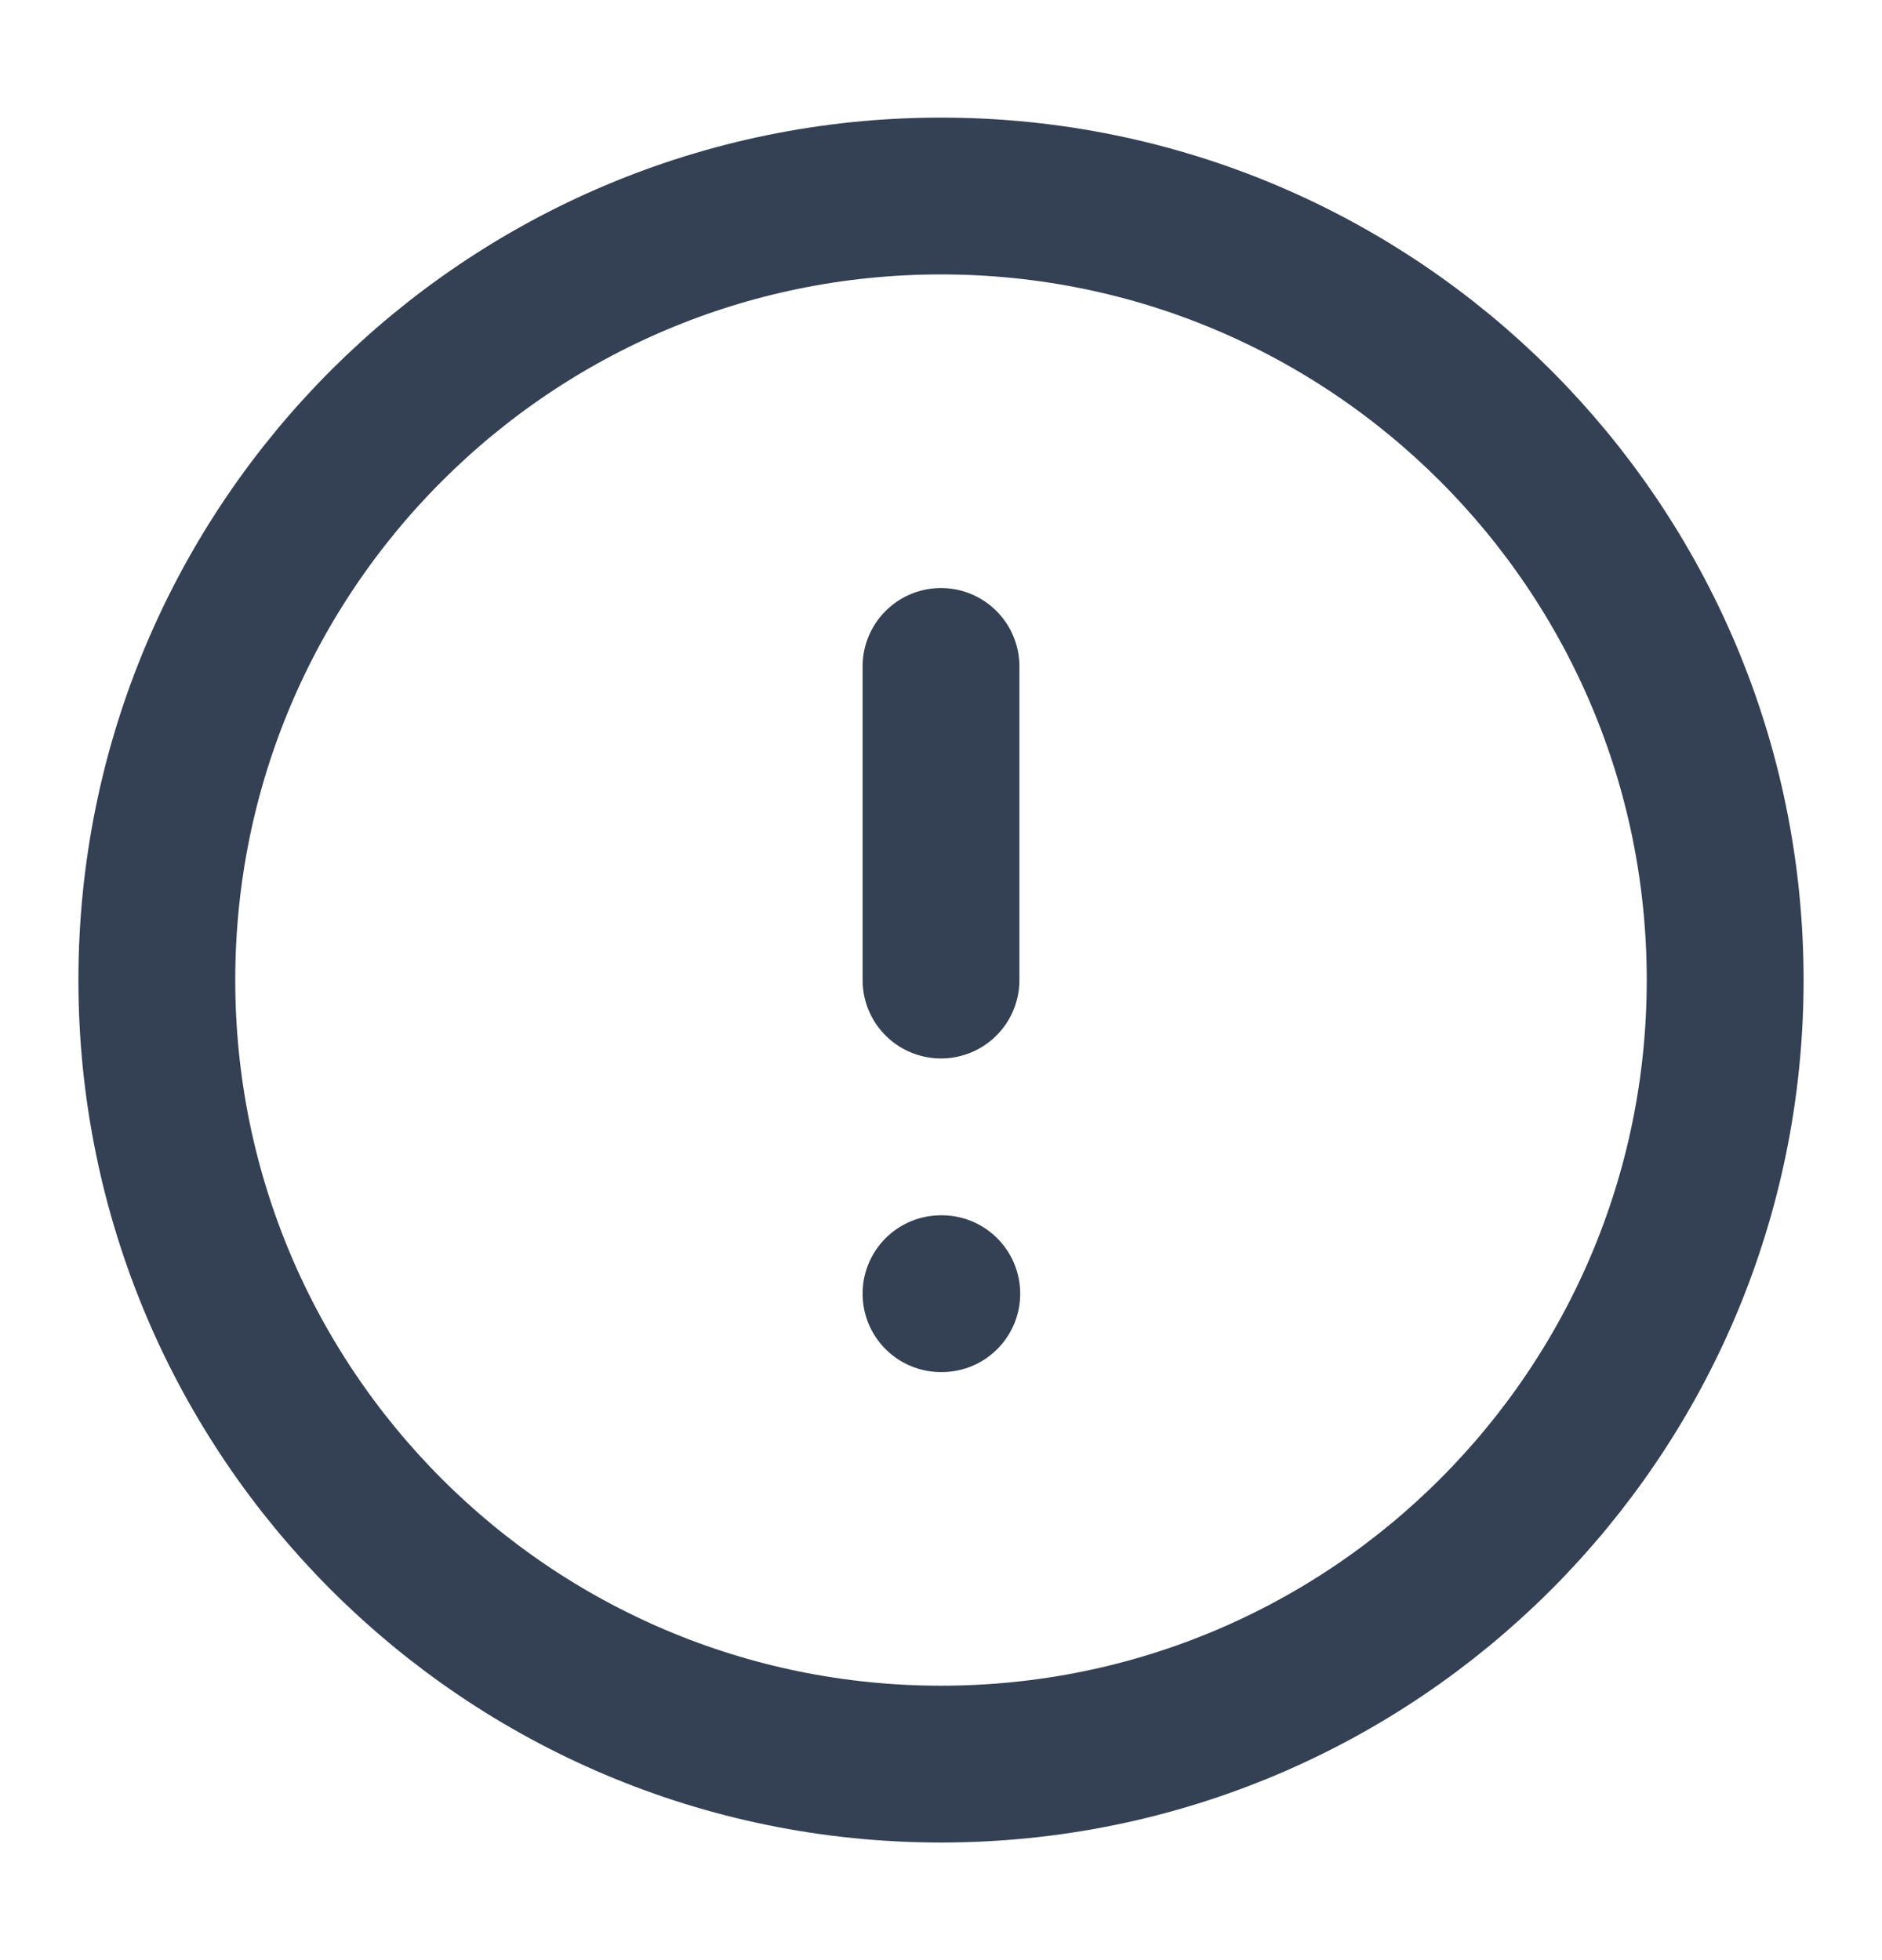 <svg width="24" height="25" viewBox="0 0 24 25" fill="none" xmlns="http://www.w3.org/2000/svg">
<g id="alert-circle">
<path id="Icon" d="M12 8.5V12.5M12 16.5H12.01M22 12.5C22 18.023 17.523 22.5 12 22.5C6.477 22.5 2 18.023 2 12.5C2 6.977 6.477 2.5 12 2.5C17.523 2.5 22 6.977 22 12.5Z" stroke="#344054" stroke-width="2" stroke-linecap="round" stroke-linejoin="round"/>
</g>
</svg>
